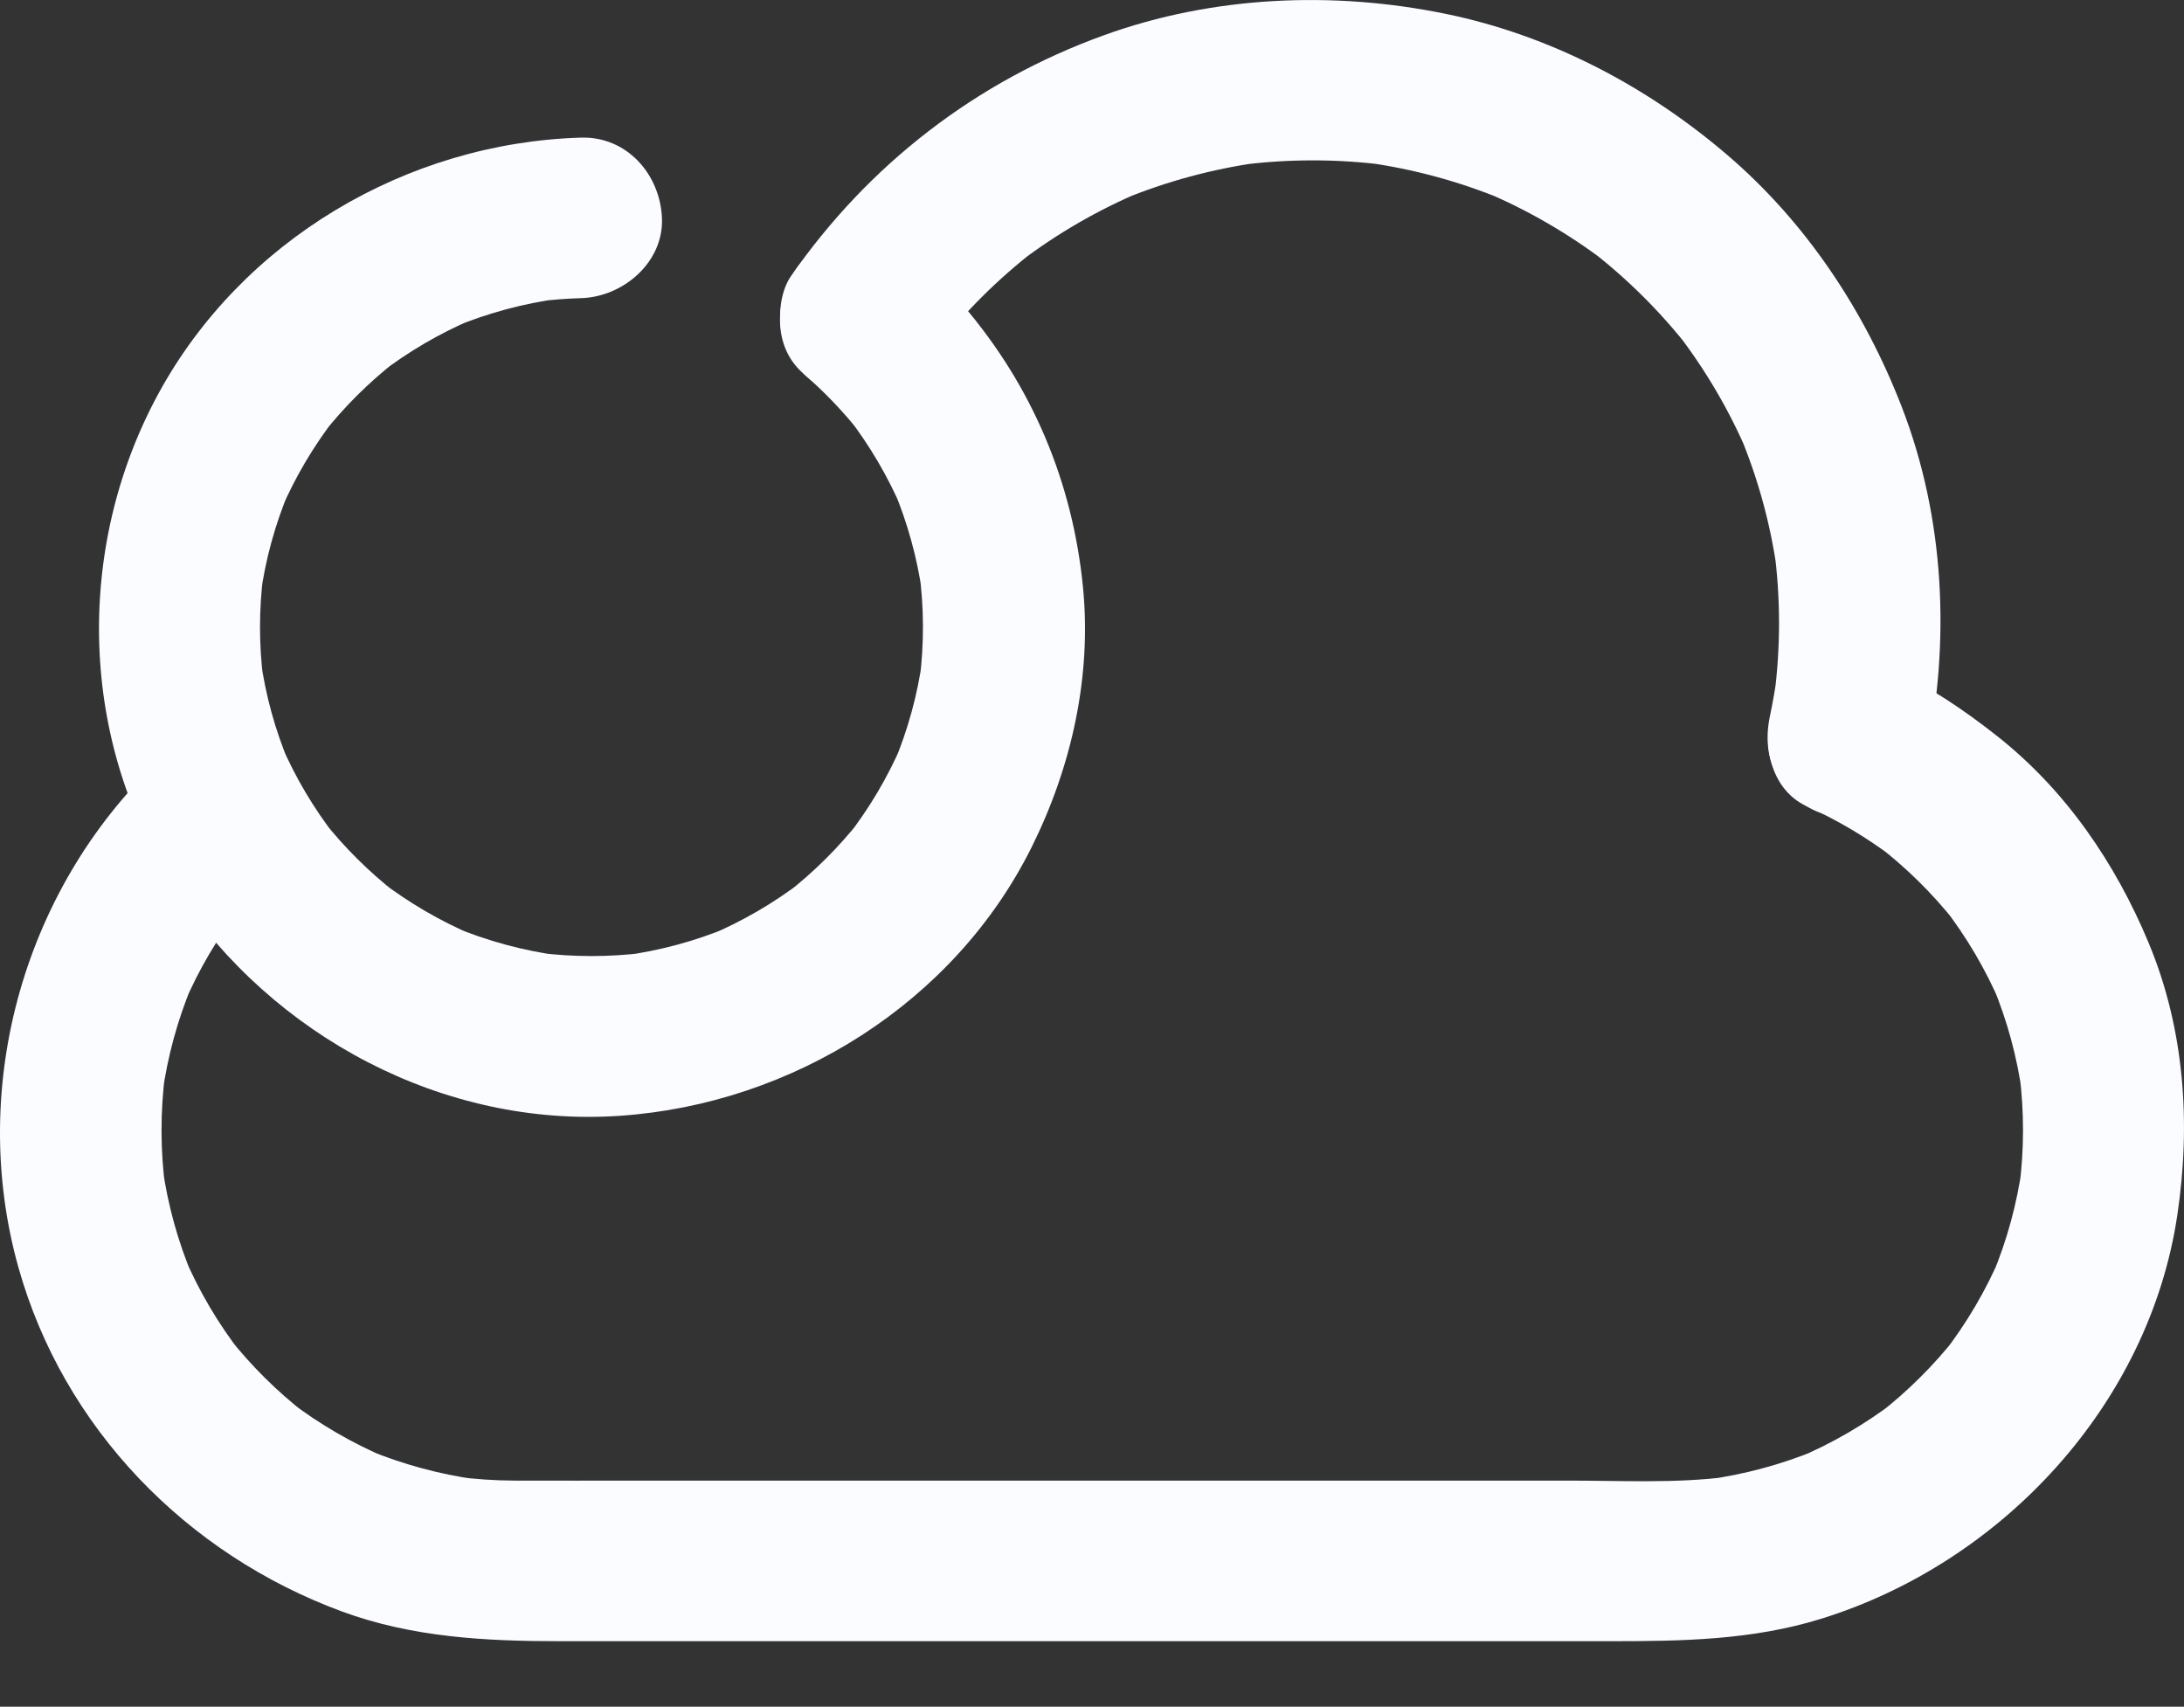 <svg width="151" height="118" viewBox="0 0 151 118" fill="none" xmlns="http://www.w3.org/2000/svg">
<rect x="0" y="0" width="151" height="118" fill="#333333" stroke="none"/>
<g clip-path="url(#clip0_9_10)">
<path d="M124.942 55.756C127.063 56.713 129.058 57.899 130.91 59.301L129.778 58.433C131.806 59.992 133.622 61.785 135.205 63.787L134.33 62.664C135.957 64.758 137.301 67.039 138.338 69.476L137.774 68.15C138.783 70.576 139.467 73.105 139.822 75.705L139.621 74.23C139.957 76.858 139.952 79.505 139.609 82.132L139.809 80.656C139.449 83.228 138.769 85.728 137.772 88.129L138.337 86.804C137.305 89.224 135.973 91.488 134.361 93.572L135.237 92.449C133.671 94.433 131.88 96.21 129.88 97.764L131.012 96.896C128.912 98.497 126.631 99.819 124.192 100.841L125.527 100.281C123.107 101.27 120.589 101.946 117.997 102.302L119.484 102.103C115.839 102.571 112.059 102.368 108.391 102.368C101.838 102.368 95.285 102.368 88.734 102.368C80.71 102.368 72.686 102.368 64.662 102.368H44.181C41.313 102.368 38.447 102.379 35.579 102.368C34.196 102.363 32.819 102.271 31.448 102.088L32.934 102.286C30.355 101.924 27.843 101.242 25.438 100.248L26.773 100.808C24.359 99.789 22.095 98.474 20.016 96.885L21.148 97.754C19.155 96.207 17.368 94.433 15.809 92.456L16.684 93.579C15.083 91.516 13.758 89.27 12.732 86.873L13.296 88.199C12.294 85.811 11.607 83.319 11.242 80.759L11.442 82.234C11.08 79.543 11.077 76.832 11.428 74.139L11.228 75.614C11.588 73.042 12.268 70.543 13.264 68.142L12.7 69.467C13.732 67.046 15.064 64.783 16.675 62.699L15.8 63.822C16.863 62.474 18.03 61.221 19.299 60.058C21.454 58.082 21.464 54.183 19.299 52.211C16.994 50.111 13.688 50.104 11.391 52.211C1.708 61.096 -2.267 75.039 1.278 87.644C4.388 98.711 12.874 107.456 23.657 111.423C28.509 113.209 33.59 113.472 38.693 113.472H53.339C60.353 113.472 67.366 113.472 74.378 113.472C81.39 113.472 88.614 113.472 95.731 113.472H111.324C116.254 113.472 121.122 113.406 125.903 111.925C138.461 108.033 148.582 97.081 150.536 84.029C151.485 77.688 151.047 71.174 148.561 65.203C146.262 59.683 142.827 54.635 138.078 50.89C135.736 49.044 133.318 47.408 130.588 46.175C129.183 45.54 127.826 45.193 126.279 45.615C124.983 45.969 123.577 46.965 122.937 48.164C121.64 50.599 122.1 54.474 124.944 55.758L124.942 55.756Z" fill="#FAFCFF"/>
<path d="M64.34 24.695C64.732 24.131 65.136 23.578 65.554 23.034L64.679 24.157C66.683 21.587 68.993 19.285 71.577 17.288L70.445 18.157C73.058 16.163 75.905 14.513 78.94 13.237L77.604 13.797C80.636 12.544 83.804 11.687 87.055 11.233L85.569 11.432C88.992 10.978 92.452 10.973 95.876 11.421L94.389 11.223C97.679 11.674 100.886 12.541 103.951 13.811L102.615 13.251C105.602 14.51 108.409 16.134 110.987 18.088L109.855 17.22C112.467 19.226 114.802 21.543 116.823 24.135L115.948 23.012C117.918 25.57 119.554 28.355 120.823 31.32L120.259 29.994C121.538 33.036 122.411 36.219 122.867 39.483L122.666 38.008C123.111 41.351 123.111 44.724 122.679 48.069L122.879 46.593C122.745 47.567 122.577 48.531 122.375 49.492C122.065 50.957 122.16 52.448 122.939 53.768C123.617 54.919 124.947 56.018 126.281 56.318C129.082 56.951 132.52 55.481 133.161 52.441C134.855 44.396 134.472 35.828 131.481 28.118C128.893 21.447 124.858 15.349 119.37 10.668C113.816 5.931 107.161 2.438 99.963 0.959C92.16 -0.645 83.861 -0.284 76.343 2.43C67.47 5.631 60.041 11.388 54.685 19.095C53.898 20.228 53.764 22.086 54.121 23.371C54.478 24.658 55.481 26.053 56.69 26.688C59.539 28.181 62.565 27.255 64.342 24.696L64.34 24.695Z" fill="#FAFCFF"/>
<path d="M55.534 25.823C57.003 27.089 58.339 28.488 59.534 30.012L58.658 28.889C60.159 30.844 61.4 32.963 62.368 35.224L61.804 33.899C62.751 36.175 63.405 38.543 63.755 40.981L63.554 39.506C63.887 41.996 63.899 44.504 63.583 46.998L63.783 45.523C63.442 48.03 62.772 50.468 61.788 52.802L62.352 51.476C61.368 53.756 60.101 55.89 58.576 57.854L59.451 56.731C57.964 58.611 56.265 60.299 54.371 61.773L55.502 60.904C53.523 62.42 51.373 63.675 49.076 64.652L50.411 64.092C48.06 65.069 45.603 65.733 43.076 66.072L44.563 65.873C42.124 66.178 39.667 66.178 37.228 65.873L38.714 66.072C36.187 65.733 33.73 65.069 31.379 64.092L32.715 64.652C30.418 63.675 28.267 62.418 26.288 60.904L27.42 61.773C25.526 60.297 23.824 58.611 22.339 56.731L23.215 57.854C21.687 55.89 20.422 53.756 19.438 51.476L20.002 52.802C19.018 50.468 18.349 48.03 18.008 45.523L18.208 46.998C17.9 44.579 17.9 42.143 18.208 39.722L18.008 41.197C18.349 38.691 19.016 36.255 19.999 33.922L19.434 35.247C20.417 32.968 21.682 30.831 23.206 28.868L22.331 29.991C23.816 28.109 25.515 26.421 27.409 24.944L26.278 25.812C28.256 24.295 30.409 23.038 32.709 22.059L31.374 22.619C33.73 21.641 36.194 20.976 38.727 20.64L37.24 20.839C38.215 20.716 39.192 20.642 40.175 20.614C43.095 20.528 45.905 18.123 45.767 15.064C45.628 12.005 43.306 9.423 40.175 9.515C28.095 9.871 16.704 16.627 10.941 27.237C5.137 37.926 5.45 51.363 12.205 61.579C18.849 71.631 30.652 77.99 42.87 77.146C54.812 76.321 65.99 69.315 71.332 58.562C74.083 53.027 75.485 46.776 74.877 40.599C74.16 33.315 71.361 26.684 66.582 21.1C65.621 19.977 64.57 18.939 63.451 17.975C62.331 17.011 61.036 16.35 59.497 16.35C58.124 16.35 56.486 16.955 55.543 17.975C53.611 20.062 53.184 23.791 55.543 25.823H55.534Z" fill="#FAFCFF"/>
</g>
<defs>
<clipPath id="clip0_9_10">
<rect width="151" height="118" fill="white"/>
</clipPath>
</defs>
</svg>
